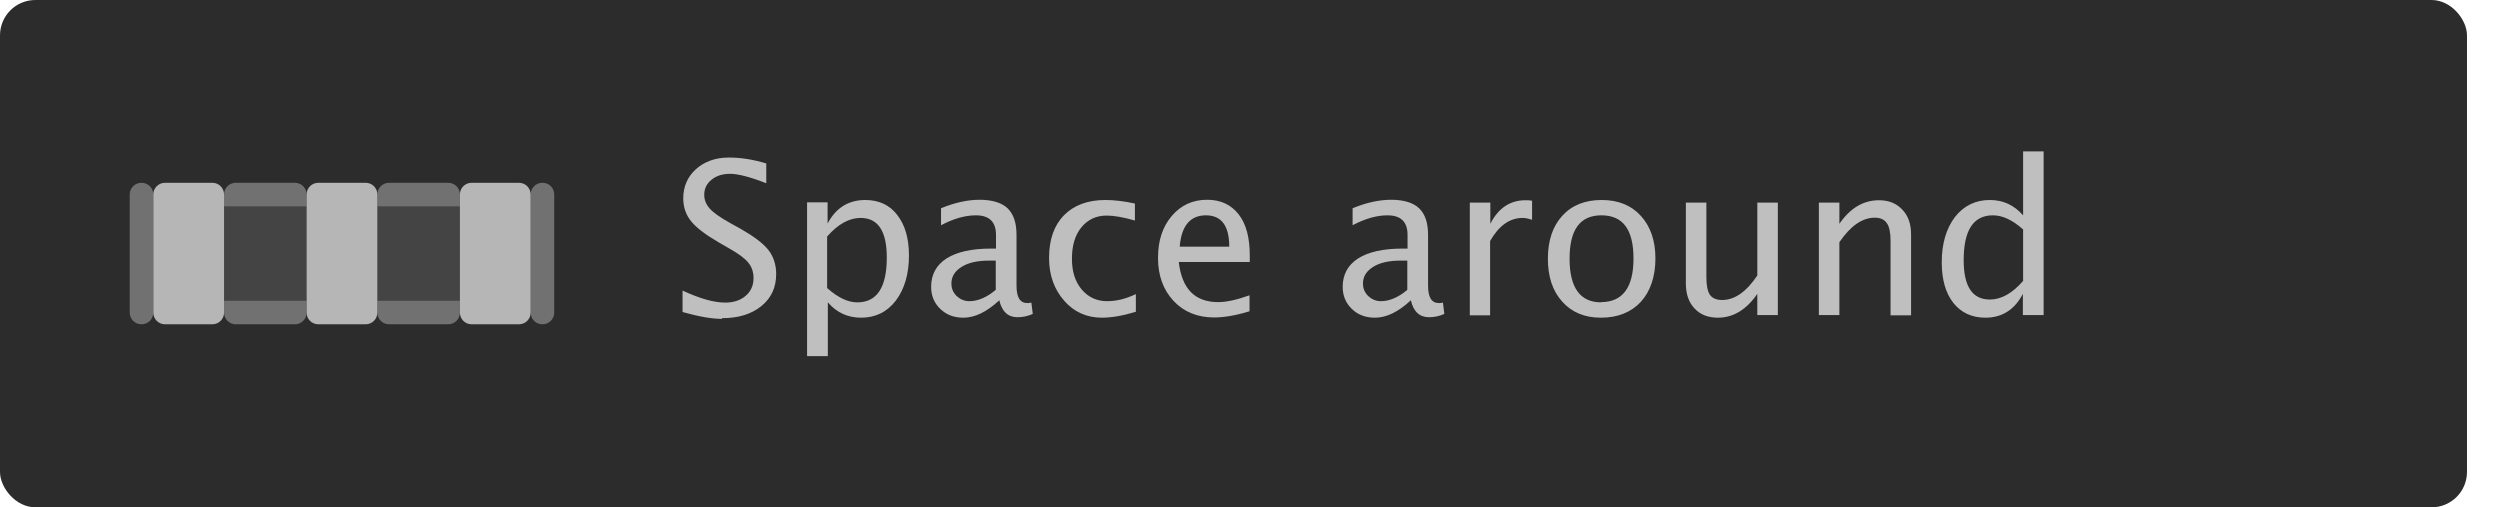 <?xml version="1.0" encoding="UTF-8"?>
<svg id="Layer_1" data-name="Layer 1" xmlns="http://www.w3.org/2000/svg" viewBox="0 0 106 21.51">
  <rect x="0" y="0" width="104.6" height="21.51" rx="1.5" ry="1.5" style="fill: #2c2c2c;"/>
  <g>
    <path d="M9,7.75h-2c-.28,0-.5.22-.5.5v5c0,.28.22.5.5.5h2c.28,0,.5-.22.5-.5v-5c0-.28-.22-.5-.5-.5Z" style="fill: #b6b6b6;"/>
    <path d="M22,7.75h-2c-.28,0-.5.22-.5.5v5c0,.28.22.5.5.5h2c.28,0,.5-.22.5-.5v-5c0-.28-.22-.5-.5-.5Z" style="fill: #b6b6b6;"/>
    <path d="M15.5,7.75h-2c-.28,0-.5.22-.5.5v5c0,.28.22.5.5.5h2c.28,0,.5-.22.5-.5v-5c0-.28-.22-.5-.5-.5Z" style="fill: #b6b6b6;"/>
    <path d="M16,12.75v.5c0,.28.22.5.5.5h2.5c.28,0,.5-.22.5-.5v-.5h-3.5Z" style="fill: #b6b6b6; fill-rule: evenodd; isolation: isolate; opacity: .5;"/>
    <path d="M19,7.75h-2.5c-.28,0-.5.22-.5.5v.5h3.5v-.5c0-.28-.22-.5-.5-.5Z" style="fill: #b6b6b6; fill-rule: evenodd; isolation: isolate; opacity: .5;"/>
    <path d="M9.5,12.75v.5c0,.28.22.5.5.5h2.5c.28,0,.5-.22.5-.5v-.5h-3.5Z" style="fill: #b6b6b6; fill-rule: evenodd; isolation: isolate; opacity: .5;"/>
    <path d="M12.5,7.75h-2.5c-.28,0-.5.22-.5.5v.5h3.5v-.5c0-.28-.22-.5-.5-.5Z" style="fill: #b6b6b6; fill-rule: evenodd; isolation: isolate; opacity: .5;"/>
    <path d="M6.5,8.75v-.5c0-.28-.22-.5-.5-.5s-.5.22-.5.5v5c0,.28.22.5.5.5s.5-.22.5-.5v-4.5Z" style="fill: #b6b6b6; fill-rule: evenodd; isolation: isolate; opacity: .5;"/>
    <path d="M23,7.75c-.28,0-.5.22-.5.5v5c0,.28.22.5.5.5s.5-.22.5-.5v-5c0-.28-.22-.5-.5-.5Z" style="fill: #b6b6b6; fill-rule: evenodd; isolation: isolate; opacity: .5;"/>
    <path d="M13,8.75h-3.5v4h3.5v-4Z" style="fill: #b6b6b6; isolation: isolate; opacity: .18;"/>
    <path d="M19.5,8.75h-3.5v4h3.5v-4Z" style="fill: #b6b6b6; isolation: isolate; opacity: .18;"/>
  </g>
  <path d="M30.61,13.52c-.44,0-.99-.1-1.67-.29v-.91c.73.34,1.33.51,1.81.51.36,0,.65-.1.87-.29.22-.19.33-.44.33-.75,0-.25-.07-.47-.22-.65-.14-.18-.41-.38-.8-.6l-.45-.26c-.55-.32-.94-.61-1.17-.89-.23-.28-.34-.61-.34-.98,0-.5.18-.91.54-1.24.36-.32.83-.49,1.39-.49.5,0,1.03.08,1.59.25v.84c-.69-.27-1.2-.4-1.53-.4-.32,0-.58.08-.79.25-.21.17-.31.38-.31.64,0,.22.08.41.23.58.15.17.43.37.84.6l.47.26c.56.32.96.62,1.18.9.22.28.33.63.33,1.02,0,.57-.21,1.02-.63,1.36-.42.34-.97.51-1.66.51ZM34.22,15.09v-6.51h.87v.9c.35-.67.89-1,1.6-1,.57,0,1.03.21,1.35.63.33.42.5.99.5,1.72,0,.79-.19,1.43-.56,1.92-.37.48-.86.72-1.47.72-.57,0-1.04-.22-1.41-.65v2.28h-.87ZM35.08,12.22c.45.4.87.6,1.27.6.83,0,1.25-.63,1.25-1.9,0-1.12-.37-1.68-1.11-1.68-.48,0-.96.26-1.42.79v2.2ZM42.35,12.75c-.52.48-1.02.72-1.5.72-.4,0-.72-.12-.98-.37-.26-.25-.39-.56-.39-.94,0-.52.22-.92.65-1.2.44-.28,1.07-.42,1.89-.42h.21v-.58c0-.55-.28-.83-.85-.83-.46,0-.95.14-1.48.42v-.72c.58-.24,1.13-.36,1.64-.36s.93.12,1.18.36c.25.24.38.61.38,1.12v2.16c0,.5.15.74.46.74.04,0,.09,0,.17-.02l.06.48c-.2.09-.41.14-.65.14-.4,0-.66-.24-.77-.72ZM42.22,12.28v-1.23h-.29c-.47,0-.86.08-1.15.26-.29.18-.44.41-.44.71,0,.21.07.38.22.53.15.14.33.22.54.22.36,0,.74-.16,1.12-.48ZM46.72,13.47c-.64,0-1.18-.24-1.6-.72-.42-.48-.64-1.08-.64-1.81,0-.78.21-1.38.63-1.81.42-.43,1.01-.65,1.76-.65.37,0,.79.05,1.25.15v.72c-.49-.14-.89-.21-1.2-.21-.44,0-.8.17-1.07.5-.27.33-.4.77-.4,1.33s.14.97.41,1.3c.28.33.64.5,1.08.5.4,0,.8-.1,1.22-.3v.75c-.56.17-1.04.25-1.45.25ZM52.97,13.2c-.58.18-1.08.26-1.49.26-.7,0-1.28-.23-1.72-.7-.44-.47-.66-1.08-.66-1.82s.19-1.32.58-1.78c.39-.46.89-.69,1.5-.69.58,0,1.02.21,1.34.62.32.41.47.99.47,1.75v.27h-3.01c.13,1.13.68,1.7,1.67,1.7.36,0,.8-.1,1.33-.29v.68ZM50.02,10.46h2.1c0-.89-.33-1.33-.99-1.33s-1.04.44-1.11,1.33ZM59.8,12.75c-.52.48-1.02.72-1.5.72-.4,0-.72-.12-.98-.37-.26-.25-.39-.56-.39-.94,0-.52.22-.92.65-1.2.44-.28,1.07-.42,1.89-.42h.21v-.58c0-.55-.28-.83-.85-.83-.46,0-.95.14-1.48.42v-.72c.58-.24,1.13-.36,1.64-.36s.93.12,1.18.36c.25.24.38.61.38,1.12v2.16c0,.5.15.74.46.74.04,0,.09,0,.17-.02l.06.48c-.2.09-.41.14-.65.14-.4,0-.66-.24-.77-.72ZM59.67,12.28v-1.23h-.29c-.47,0-.86.08-1.15.26-.29.18-.44.41-.44.71,0,.21.07.38.22.53.15.14.33.22.54.22.36,0,.74-.16,1.12-.48ZM62.32,13.36v-4.77h.87v.9c.34-.67.84-1,1.49-1,.09,0,.18,0,.28.02v.81c-.15-.05-.28-.08-.4-.08-.55,0-1.01.33-1.38.98v3.15h-.87ZM67.87,13.47c-.68,0-1.23-.23-1.63-.68-.41-.45-.61-1.06-.61-1.82s.2-1.37.61-1.82c.41-.45.97-.67,1.67-.67s1.25.22,1.66.67c.41.45.62,1.05.62,1.81s-.21,1.39-.62,1.84c-.41.44-.97.67-1.69.67ZM67.88,12.81c.92,0,1.38-.62,1.38-1.85s-.45-1.83-1.36-1.83-1.35.61-1.35,1.84.45,1.85,1.34,1.85ZM74.51,13.36v-.9c-.46.67-1.02,1.01-1.67,1.01-.42,0-.75-.13-.99-.39-.25-.26-.37-.62-.37-1.06v-3.43h.87v3.15c0,.36.05.61.15.76.11.15.28.22.52.22.53,0,1.03-.35,1.49-1.04v-3.09h.87v4.77h-.87ZM77.12,13.36v-4.77h.87v.9c.46-.67,1.02-1,1.68-1,.41,0,.74.13.99.4.25.26.37.61.37,1.05v3.43h-.87v-3.15c0-.35-.05-.61-.16-.76-.1-.15-.27-.23-.51-.23-.53,0-1.03.35-1.5,1.04v3.09h-.87ZM85.77,13.36v-.9c-.35.67-.88,1.01-1.59,1.01-.57,0-1.03-.21-1.36-.63-.33-.42-.49-.99-.49-1.72,0-.79.19-1.43.56-1.92.38-.48.87-.72,1.48-.72.57,0,1.03.22,1.41.65v-2.71h.87v6.94h-.87ZM85.77,9.72c-.45-.4-.87-.59-1.27-.59-.83,0-1.24.63-1.24,1.9,0,1.12.37,1.67,1.11,1.67.48,0,.95-.26,1.41-.79v-2.2Z" style="fill: #bfbfbf;"/>
</svg>